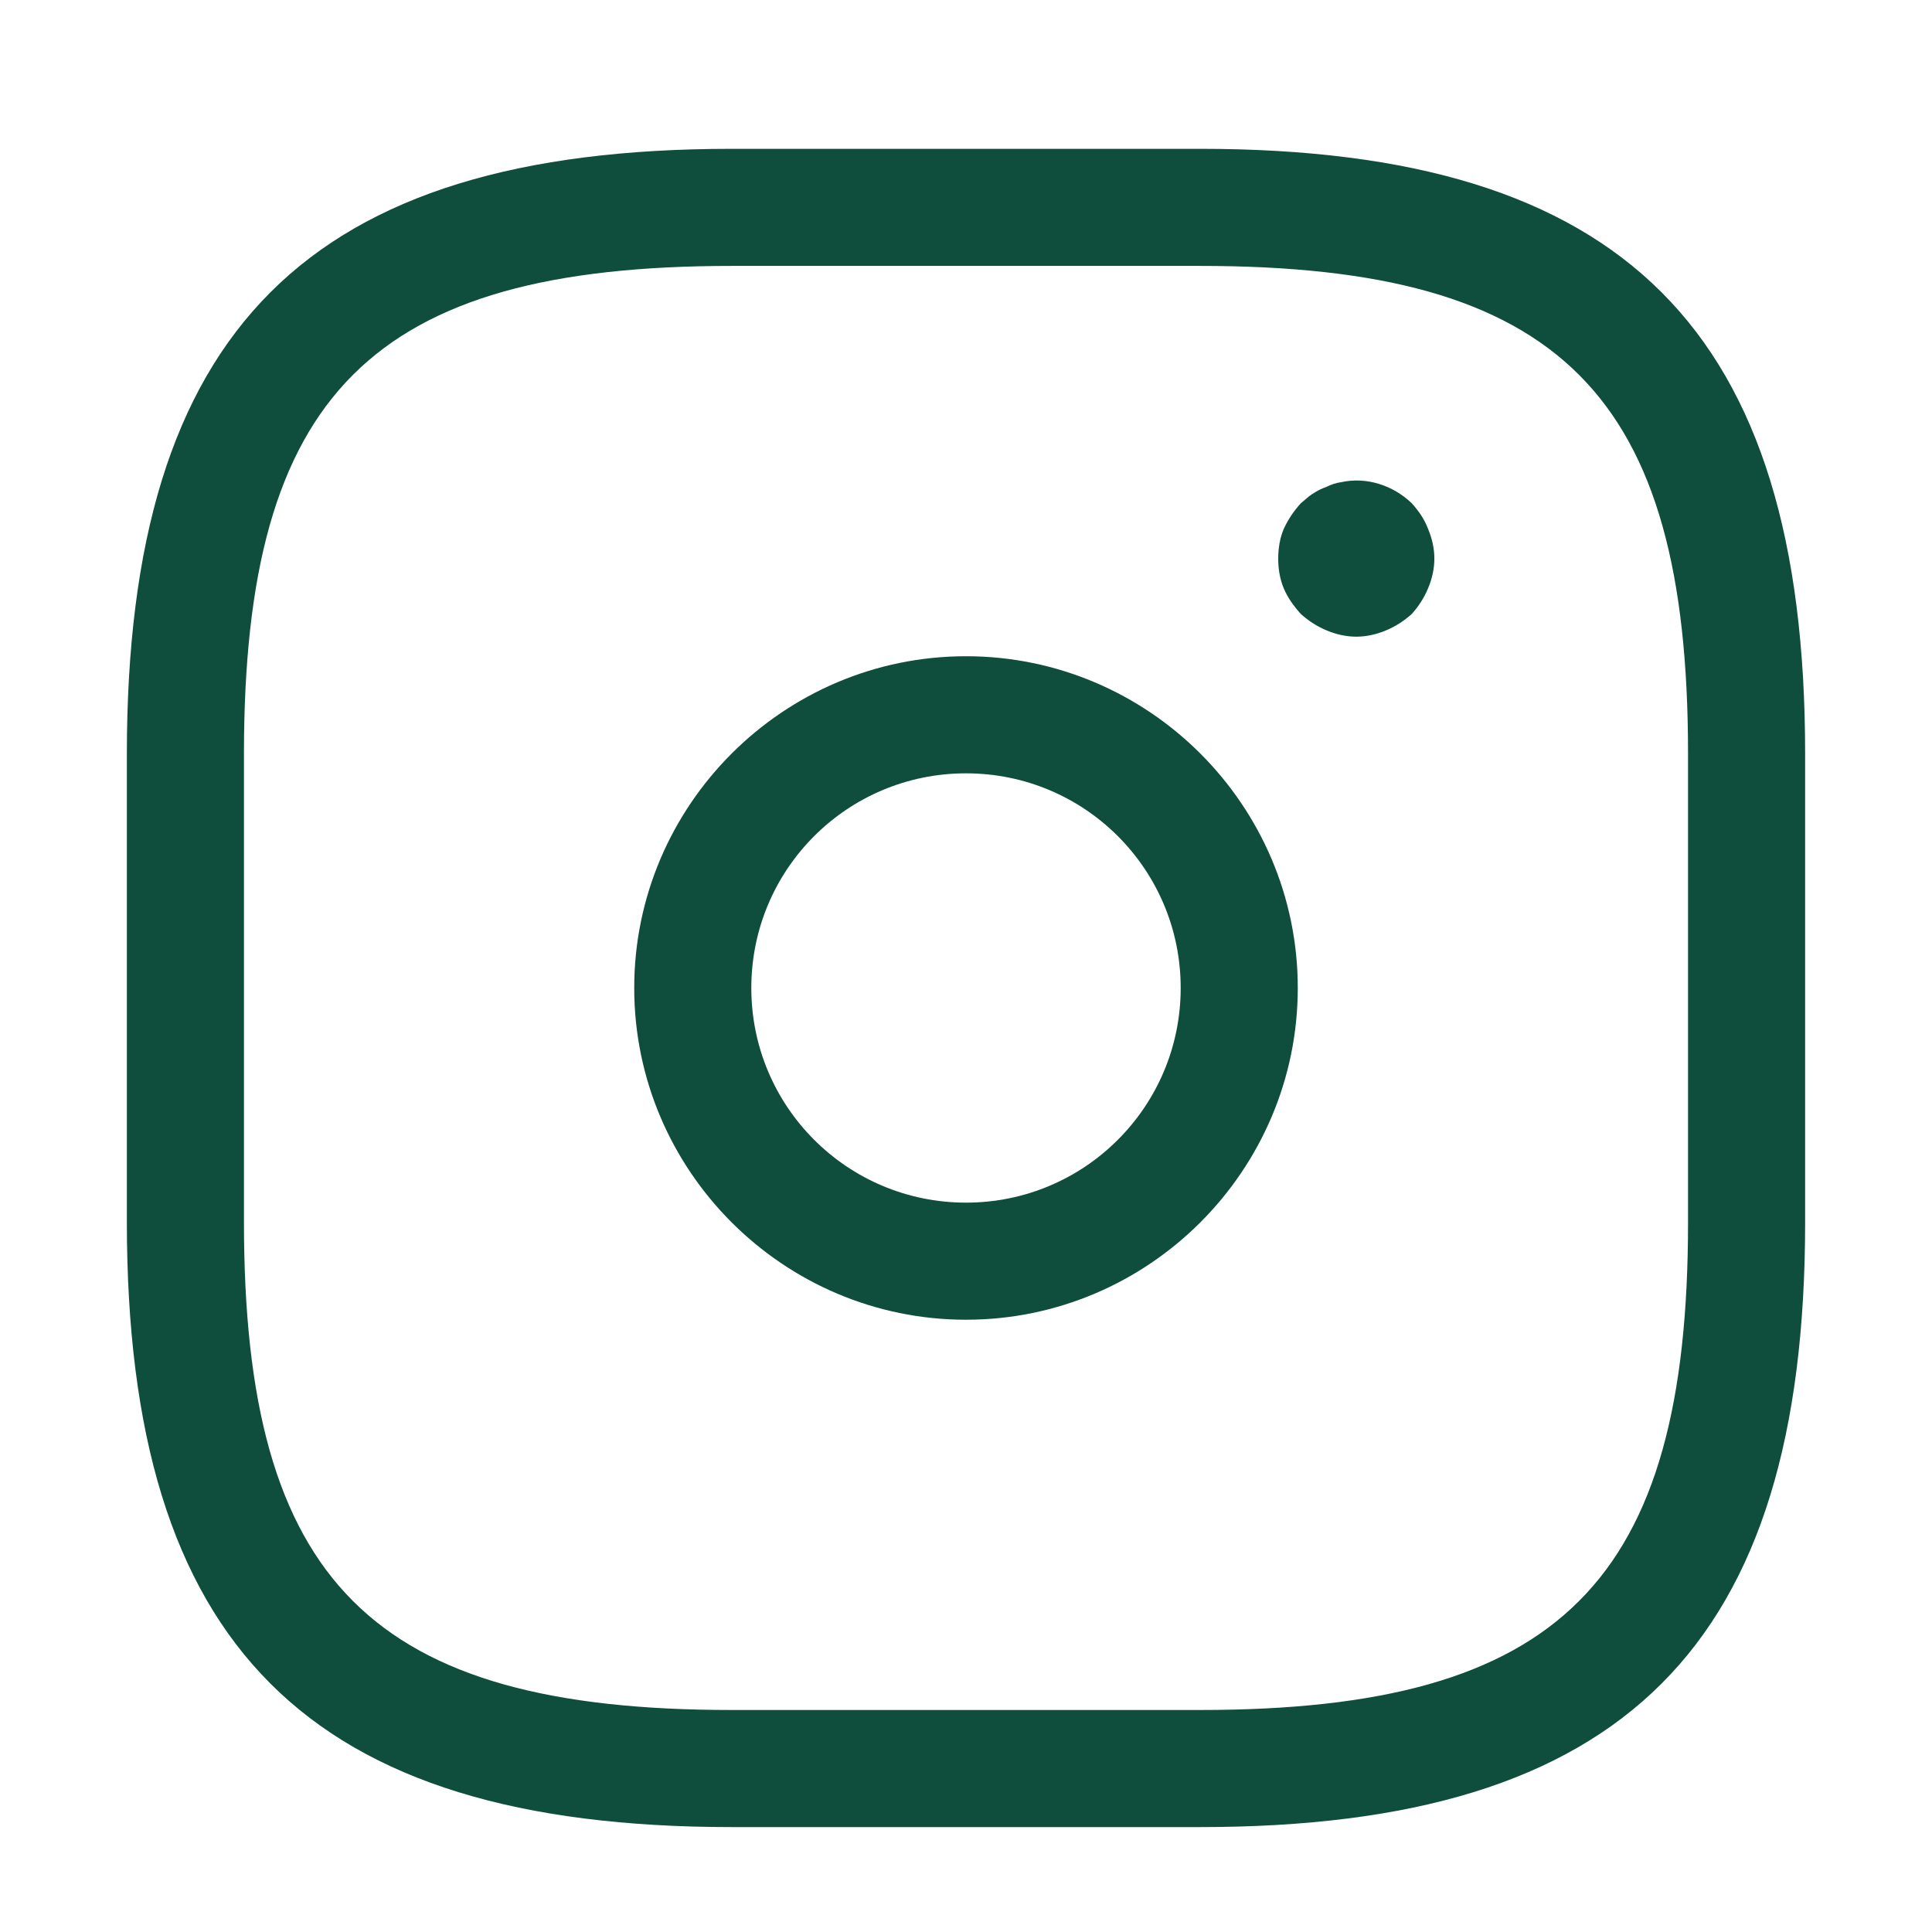 <svg width="33" height="33" viewBox="0 0 33 33" fill="none" xmlns="http://www.w3.org/2000/svg">
    <path d="M20.5 31.208H12.5C5.26 31.208 2.167 28.115 2.167 20.875V12.875C2.167 5.635 5.26 2.542 12.5 2.542H20.5C27.74 2.542 30.833 5.635 30.833 12.875V20.875C30.833 28.115 27.74 31.208 20.5 31.208ZM12.5 4.542C6.353 4.542 4.167 6.728 4.167 12.875V20.875C4.167 27.021 6.353 29.208 12.5 29.208H20.5C26.647 29.208 28.833 27.021 28.833 20.875V12.875C28.833 6.728 26.647 4.542 20.5 4.542H12.5Z" fill="#0F4E3D"/>
    <path d="M16.5 22.542C13.38 22.542 10.833 19.995 10.833 16.875C10.833 13.755 13.38 11.209 16.5 11.209C19.62 11.209 22.167 13.755 22.167 16.875C22.167 19.995 19.62 22.542 16.5 22.542ZM16.5 13.209C14.473 13.209 12.833 14.848 12.833 16.875C12.833 18.902 14.473 20.542 16.5 20.542C18.527 20.542 20.167 18.902 20.167 16.875C20.167 14.848 18.527 13.209 16.5 13.209Z" fill="#0F4E3D"/>
    <path d="M23.167 10.875C22.993 10.875 22.82 10.835 22.66 10.768C22.5 10.701 22.353 10.608 22.22 10.488C22.1 10.355 21.993 10.208 21.927 10.048C21.86 9.888 21.833 9.715 21.833 9.542C21.833 9.368 21.86 9.195 21.927 9.035C22.007 8.862 22.1 8.728 22.22 8.595C22.287 8.542 22.353 8.475 22.42 8.435C22.5 8.382 22.58 8.342 22.66 8.315C22.74 8.275 22.82 8.248 22.913 8.235C23.34 8.142 23.793 8.288 24.113 8.595C24.233 8.728 24.327 8.862 24.393 9.035C24.46 9.195 24.5 9.368 24.5 9.542C24.5 9.715 24.46 9.888 24.393 10.048C24.327 10.208 24.233 10.355 24.113 10.488C23.98 10.608 23.833 10.701 23.673 10.768C23.513 10.835 23.34 10.875 23.167 10.875Z" fill="#0F4E3D"/>
    </svg>
